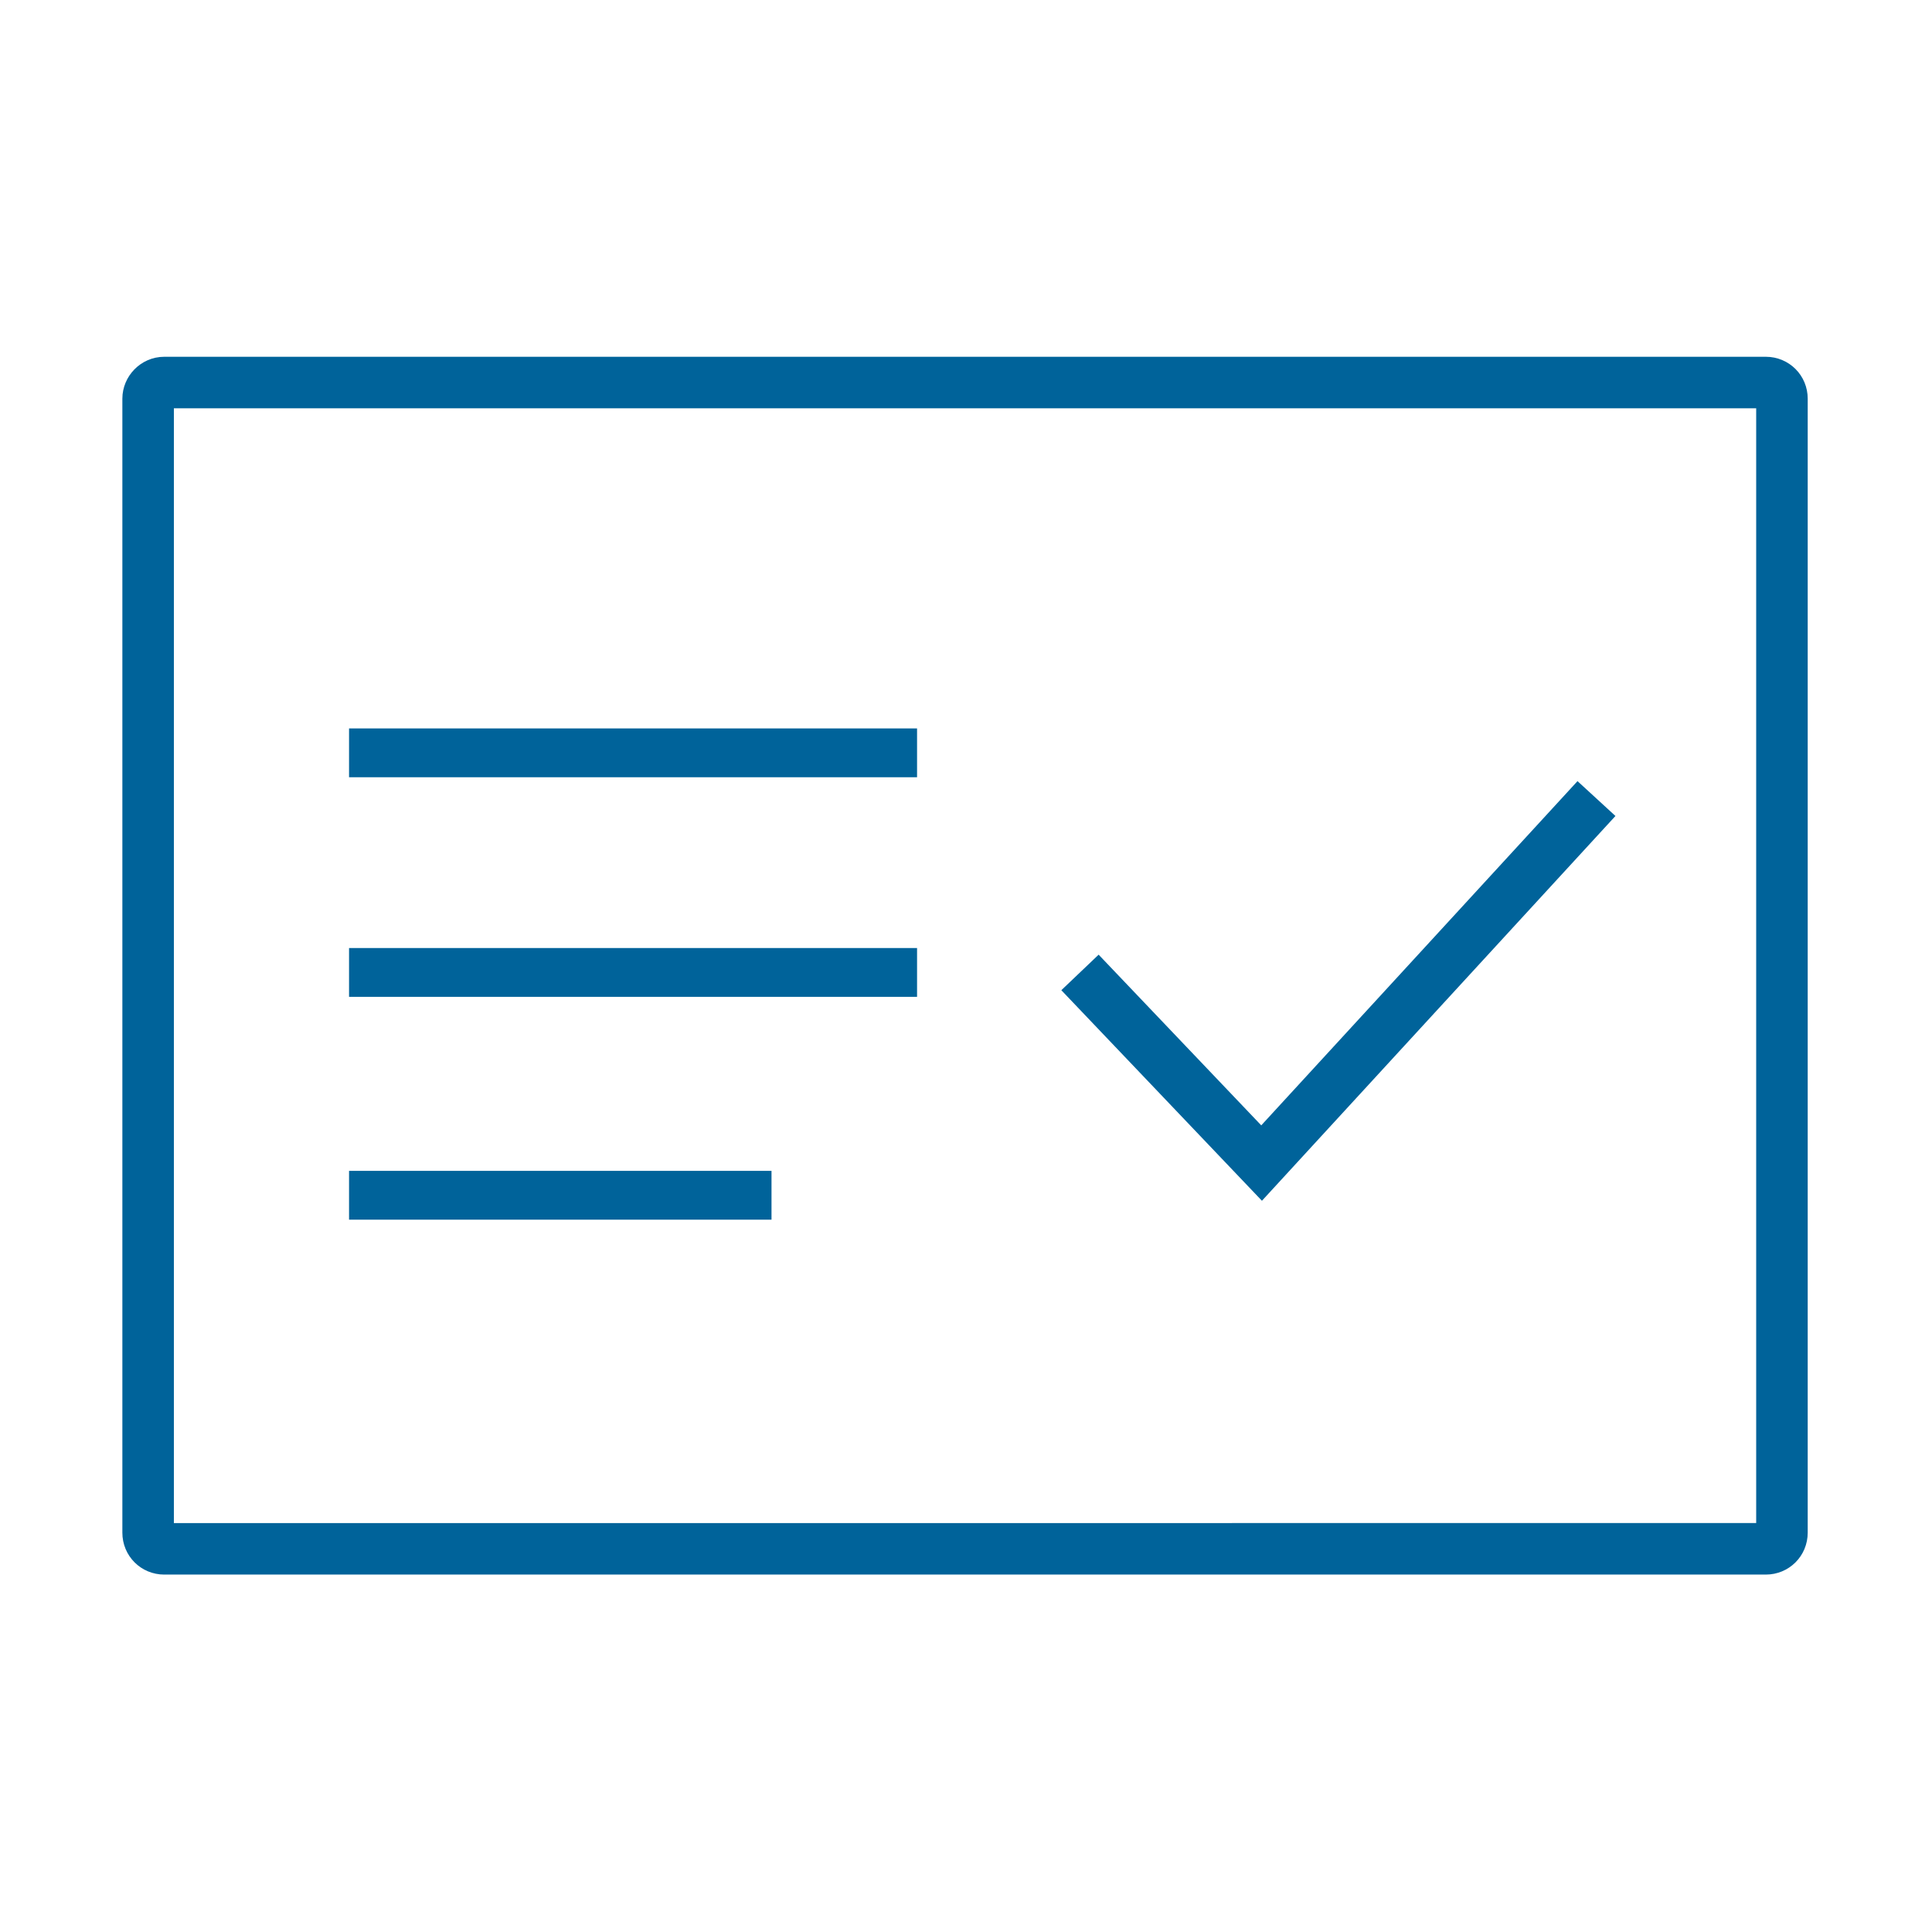 <?xml version="1.0" encoding="utf-8"?>
<!-- Generator: Adobe Illustrator 27.4.1, SVG Export Plug-In . SVG Version: 6.00 Build 0)  -->
<svg version="1.1" id="Ebene_1" xmlns="http://www.w3.org/2000/svg" xmlns:xlink="http://www.w3.org/1999/xlink" x="0px" y="0px"
	 viewBox="0 0 300 300" style="enable-background:new 0 0 300 300;" xml:space="preserve">
<style type="text/css">
	.st0{fill:none;stroke:#00639A;stroke-width:8;stroke-miterlimit:10;}
	.st1{fill:none;stroke:#00639A;stroke-width:7.58;stroke-miterlimit:10;}
</style>
<g>
	<path class="st0" d="M25.5,59.4h248.7c1.4,0,2.5,1.1,2.5,2.5v176.1c0,1.4-1.1,2.5-2.5,2.5H25.5c-1.4,0-2.5-1.1-2.5-2.5V61.9
		C23,60.6,24.1,59.4,25.5,59.4z"/>
	<line class="st1" x1="54.2" y1="116.9" x2="142.4" y2="116.9"/>
	<line class="st1" x1="54.2" y1="185.6" x2="119.8" y2="185.6"/>
	<line class="st1" x1="54.2" y1="151" x2="142.4" y2="151"/>
	<polyline class="st0" points="167.7,151 195.9,180.6 247.9,124 	"/>
</g>
</svg>

